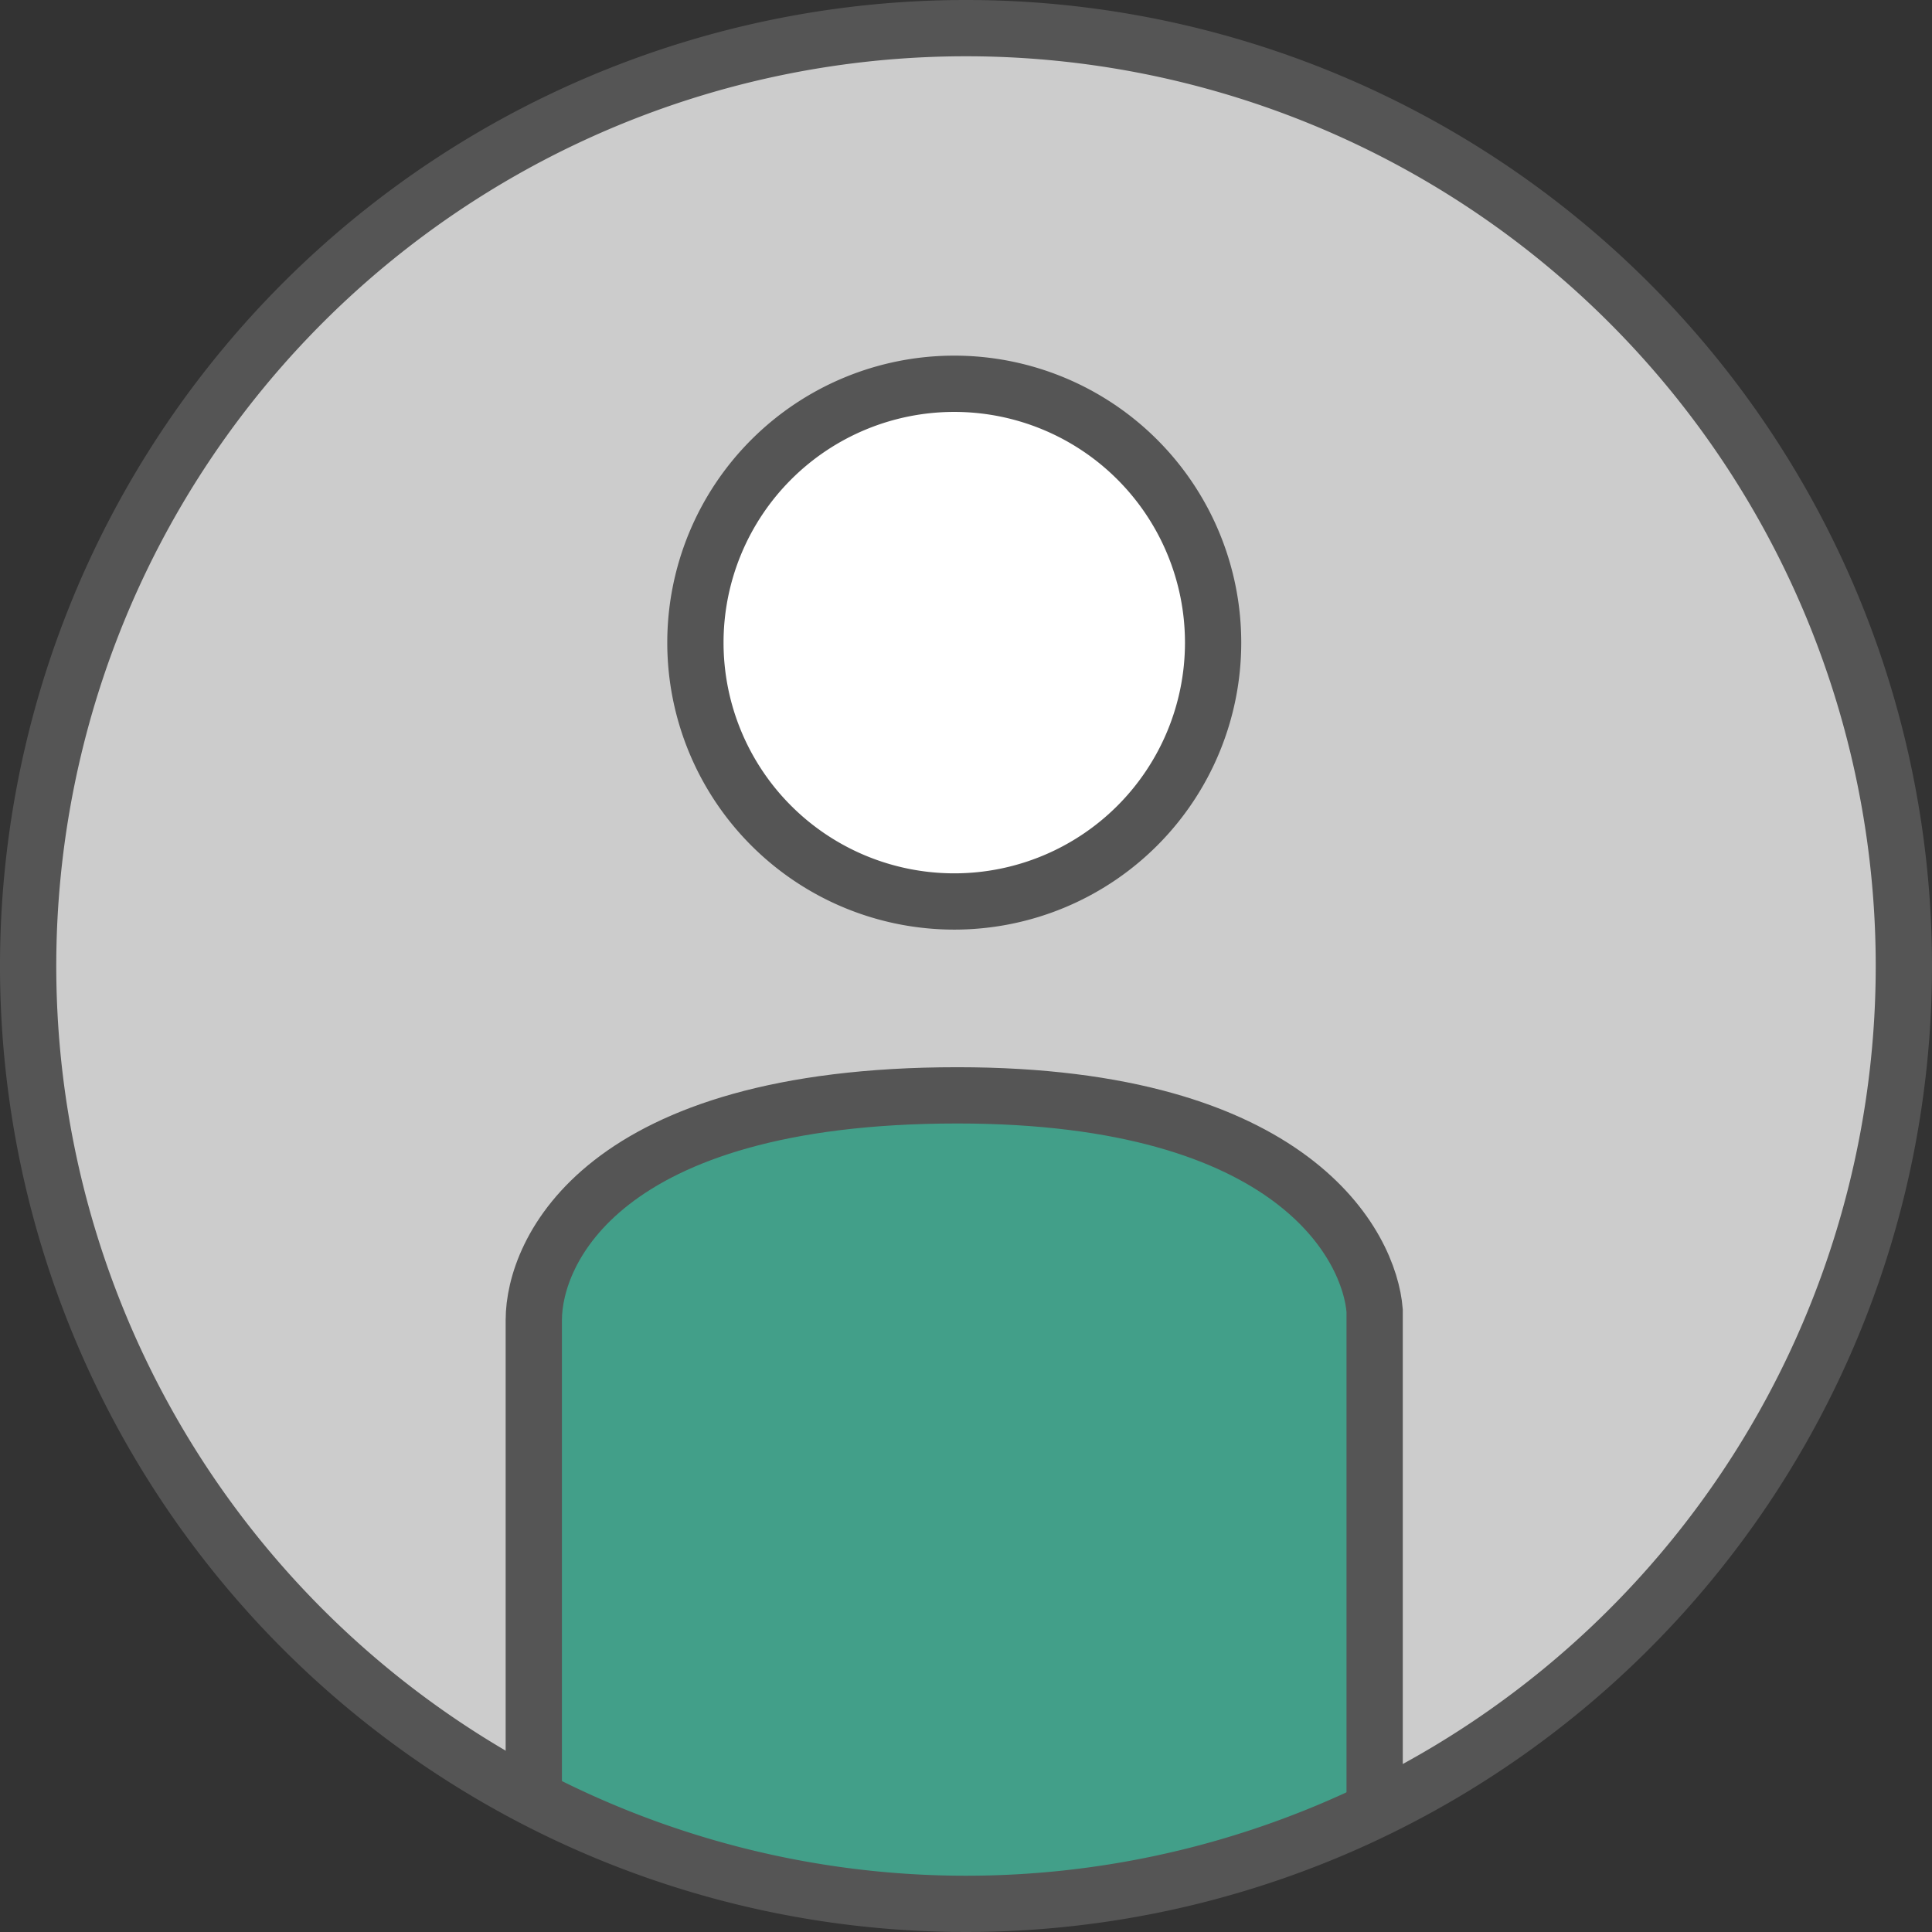 <svg xmlns="http://www.w3.org/2000/svg" xmlns:xlink="http://www.w3.org/1999/xlink" width="51.5" height="51.5" viewBox="0 0 51.5 51.5">
  <rect x="0" y="0" width="51.5" height="51.5" fill="#333333" stroke="none"/>
  <defs>
    <clipPath id="clip-path">
      <path id="パス_13652" data-name="パス 13652" d="M.75,25.75a25,25,0,1,0,25-25,25,25,0,0,0-25,25" transform="translate(-0.75 -0.75)" fill="none"/>
    </clipPath>
  </defs>
  <g id="icon" transform="translate(0.75 0.75)">
    <g id="グループ_19068" data-name="グループ 19068" clip-path="url(#clip-path)">
      <path id="パス_14181" data-name="パス 14181" d="M50.75,25.75a25,25,0,1,1-25-25,25,25,0,0,1,25,25" transform="translate(-0.75 -0.75)" fill="#ccc"/>
      <path id="パス_13650" data-name="パス 13650" d="M35.184,18.647a6.9,6.9,0,1,1-6.9-6.9,6.9,6.9,0,0,1,6.9,6.9" transform="translate(-3.597 -2.267)" fill="#fff" stroke="#555" stroke-miterlimit="10" stroke-width="1.5"/>
      <path id="パス_13648" data-name="パス 13648" d="M38.8,59.756V39.49c-.133-1.7-2.116-5.74-11.125-5.74-9.514,0-11.289,4.188-11.289,5.987V59.756Z" transform="translate(-2.907 -5.302)" fill="#429f89" stroke="#555" stroke-miterlimit="10" stroke-width="1.5"/>
    </g>
    <path id="パス_13653" data-name="パス 13653" d="M50.75,25.75a25,25,0,1,1-25-25,25,25,0,0,1,25,25" transform="translate(-0.75 -0.75)" fill="none" stroke="#555" stroke-miterlimit="10" stroke-width="1.5"/>
  </g>
</svg>

